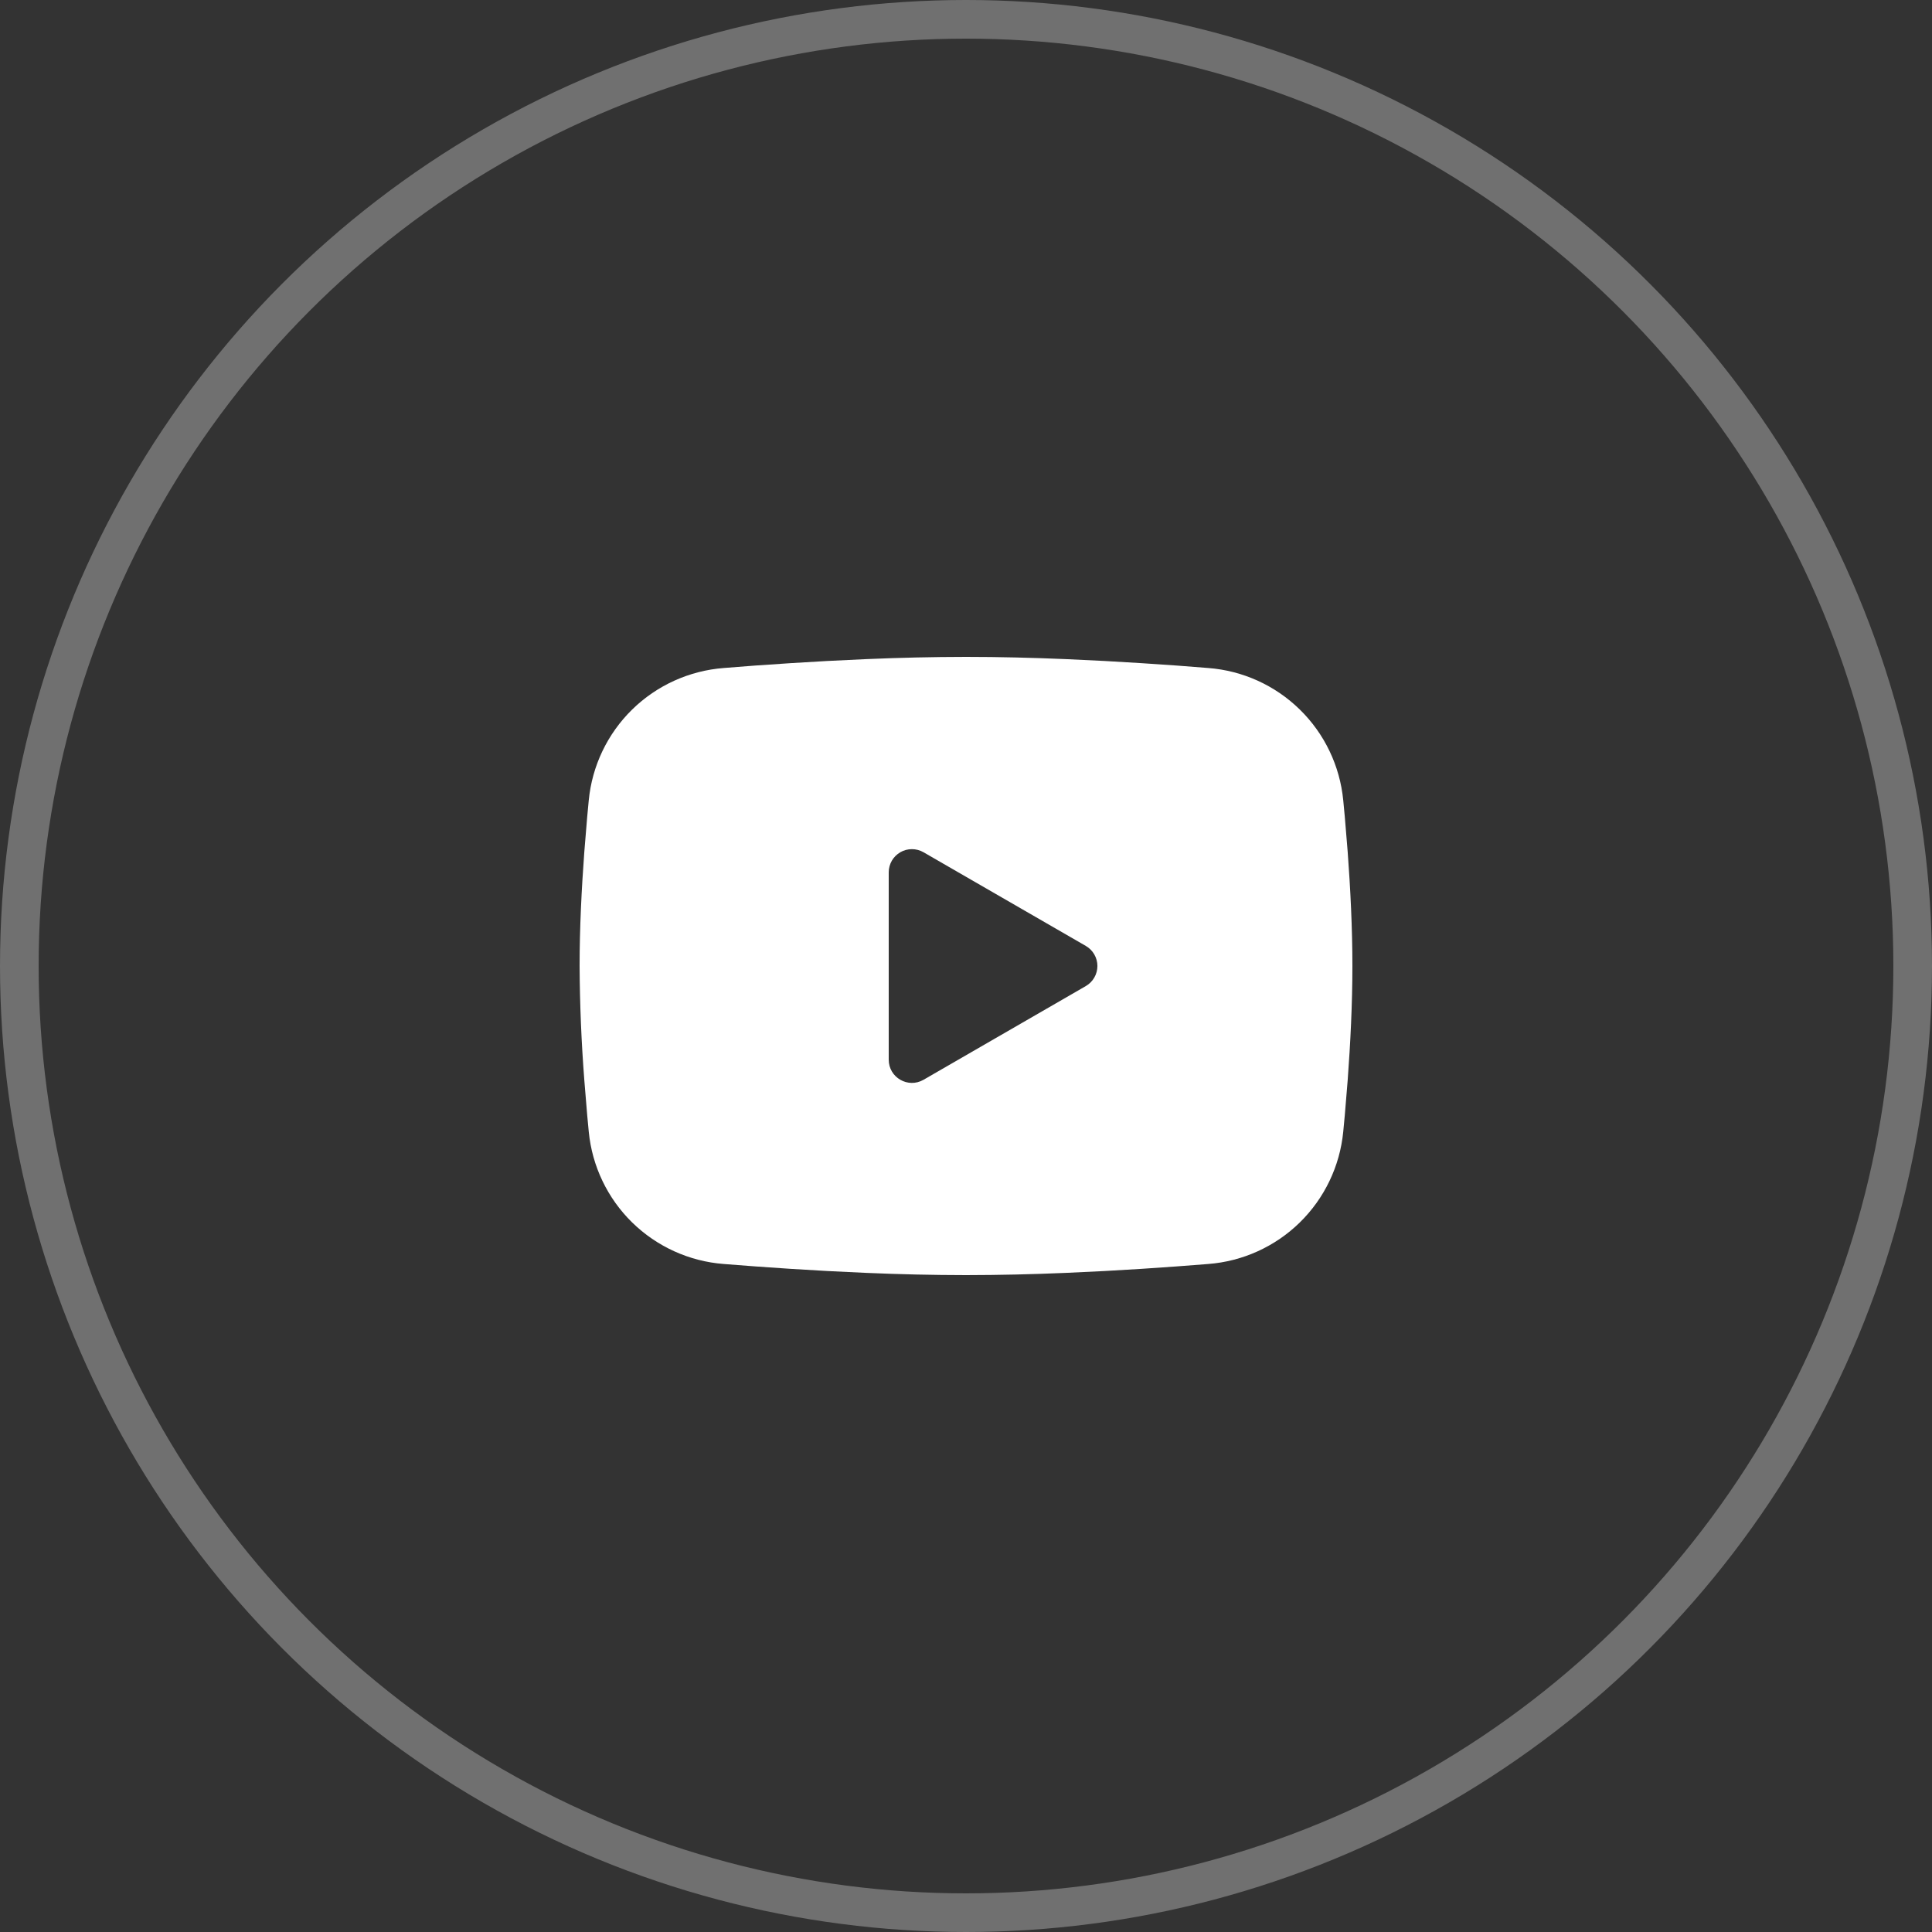 <svg width="50" height="50" viewBox="0 0 50 50" fill="none" xmlns="http://www.w3.org/2000/svg">
<rect x="0" y="0" width="50" height="50" fill="#333333" stroke="none"/>
<circle opacity="0.3" cx="25" cy="25" r="24.5" stroke="white"/>
<g clip-path="url(#clip0_4019_1136)">
<g clip-path="url(#clip1_4019_1136)">
<path fill-rule="evenodd" clip-rule="evenodd" d="M25 17C25.855 17 26.732 17.022 27.582 17.058L28.586 17.106L29.547 17.163L30.447 17.224L31.269 17.288C32.161 17.356 33 17.737 33.639 18.363C34.279 18.989 34.676 19.82 34.763 20.711L34.803 21.136L34.878 22.046C34.948 22.989 35 24.017 35 25C35 25.983 34.948 27.011 34.878 27.954L34.803 28.864C34.79 29.01 34.777 29.151 34.763 29.289C34.676 30.18 34.278 31.011 33.639 31.637C33 32.263 32.16 32.644 31.268 32.712L30.448 32.775L29.548 32.837L28.586 32.894L27.582 32.942C26.722 32.979 25.861 32.999 25 33C24.139 32.999 23.278 32.979 22.418 32.942L21.414 32.894L20.453 32.837L19.553 32.775L18.731 32.712C17.839 32.644 17 32.263 16.36 31.637C15.721 31.011 15.324 30.18 15.237 29.289L15.197 28.864L15.122 27.954C15.046 26.971 15.005 25.986 15 25C15 24.017 15.052 22.989 15.122 22.046L15.197 21.136C15.21 20.99 15.223 20.849 15.237 20.711C15.323 19.821 15.721 18.989 16.36 18.363C16.999 17.737 17.838 17.357 18.73 17.288L19.551 17.224L20.451 17.163L21.413 17.106L22.417 17.058C23.277 17.021 24.139 17.001 25 17ZM23 22.575V27.425C23 27.887 23.5 28.175 23.9 27.945L28.1 25.52C28.191 25.467 28.267 25.392 28.32 25.3C28.373 25.209 28.401 25.105 28.401 25C28.401 24.895 28.373 24.791 28.32 24.7C28.267 24.608 28.191 24.533 28.1 24.48L23.9 22.056C23.809 22.003 23.705 21.976 23.6 21.976C23.494 21.976 23.391 22.003 23.3 22.056C23.209 22.109 23.133 22.185 23.08 22.276C23.028 22.367 23 22.471 23 22.576V22.575Z" fill="white"/>
</g>
</g>
<defs>
<clipPath id="clip0_4019_1136">
<rect width="24" height="24" fill="white" transform="translate(13 13)"/>
</clipPath>
<clipPath id="clip1_4019_1136">
<rect width="24" height="24" fill="white" transform="translate(13 13)"/>
</clipPath>
</defs>
</svg>
